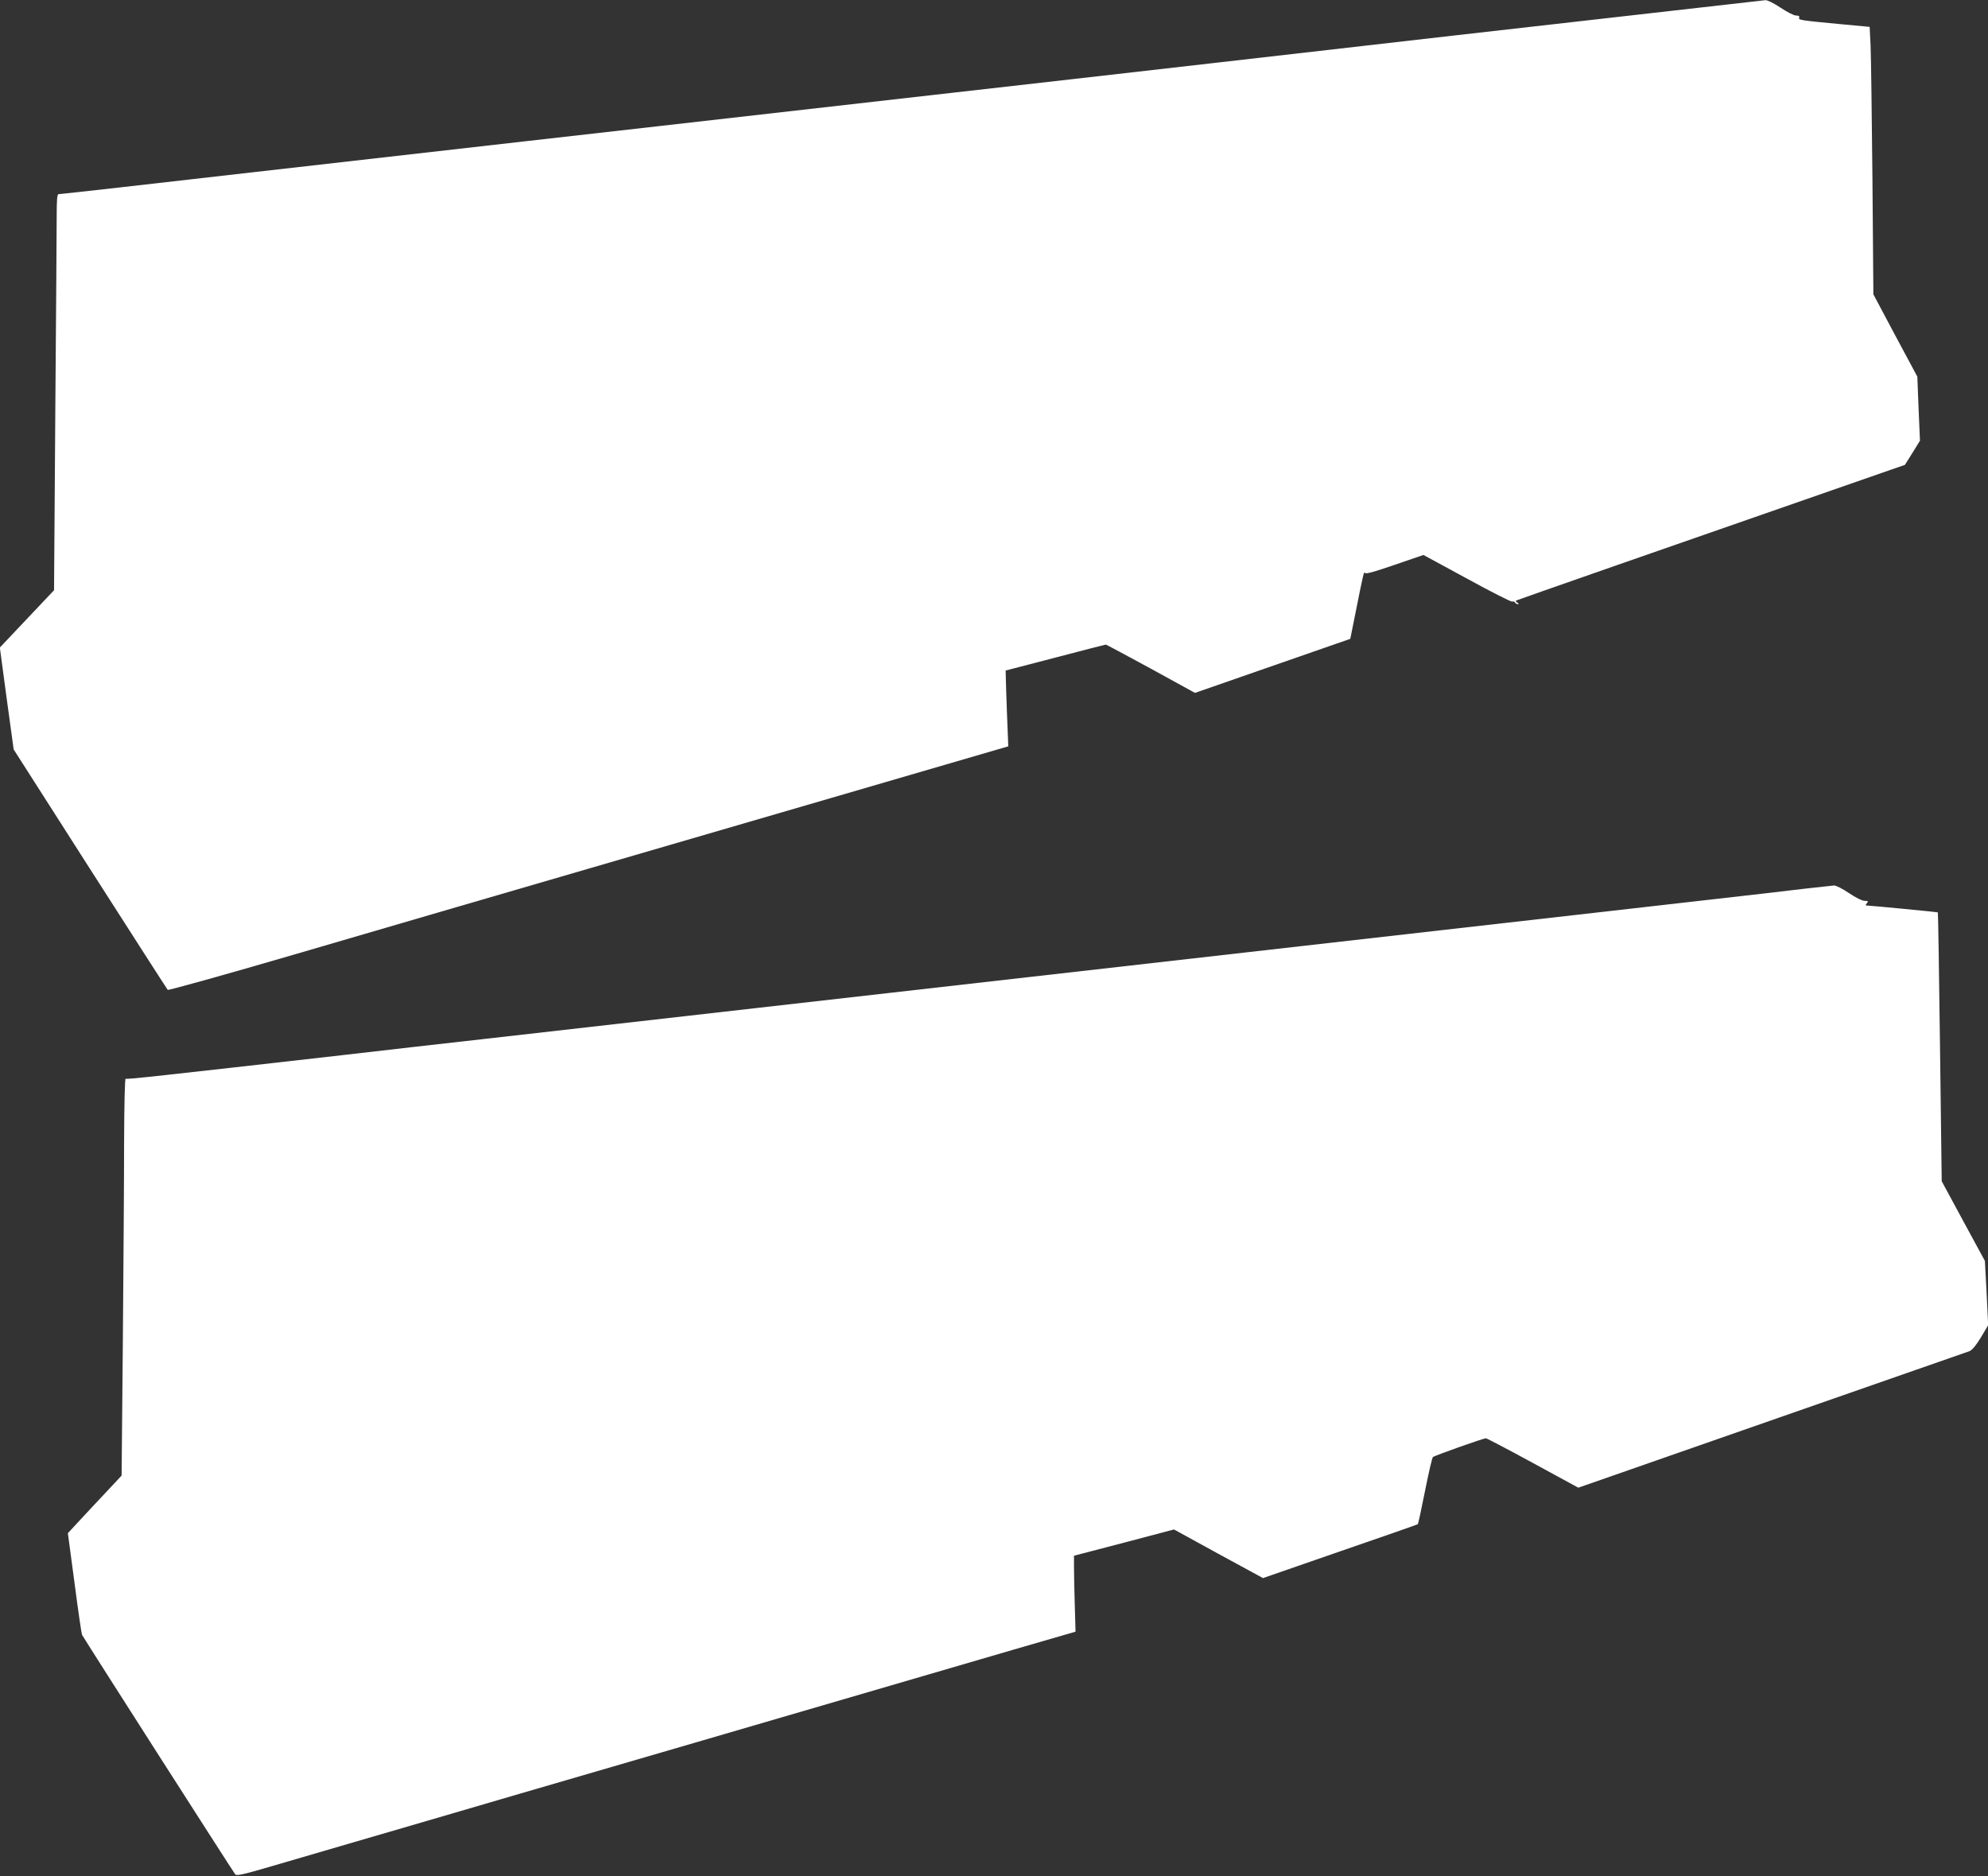 <?xml version="1.0" standalone="no"?>
<!DOCTYPE svg PUBLIC "-//W3C//DTD SVG 20010904//EN"
 "http://www.w3.org/TR/2001/REC-SVG-20010904/DTD/svg10.dtd">
<svg version="1.0" xmlns="http://www.w3.org/2000/svg"
 width="1280pt" height="1208pt" viewBox="0 0 1280 1208"
 preserveAspectRatio="xMidYMid meet">
<rect x="0" y="0" width="1280" height="1208" fill="#333333" stroke="none"/>
<g transform="translate(0,1208) scale(0.1,-0.1)"
fill="#ffffff" stroke="none">
<path d="M9350 11850 c-1097 -126 -2195 -251 -2440 -279 -245 -28 -645 -73
-890 -101 -444 -50 -920 -105 -1760 -200 -245 -28 -642 -73 -882 -100 -996
-113 -1345 -153 -1758 -200 -239 -27 -614 -70 -833 -95 -219 -25 -404 -45
-410 -45 -9 0 -12 -39 -12 -137 0 -76 -4 -650 -9 -1276 l-8 -1137 -175 -185
-174 -184 44 -328 45 -328 492 -770 c271 -423 496 -774 500 -778 4 -4 371 98
816 228 445 130 915 267 1044 305 129 38 361 105 515 150 335 98 418 122 1888
550 l1149 335 -8 200 c-4 110 -8 220 -8 244 l-1 44 319 83 c176 46 322 84 326
84 3 0 134 -70 290 -155 l284 -156 500 174 500 174 33 164 c53 267 55 272 62
260 5 -8 62 8 192 53 l184 63 280 -152 c153 -84 285 -151 291 -148 7 2 15 0
19 -6 3 -6 12 -11 18 -11 7 0 6 4 -3 10 -8 5 -12 11 -10 13 4 3 966 339 2355
822 l150 52 49 78 48 78 -9 206 -8 206 -142 265 -141 265 -6 740 c-4 407 -9
794 -12 861 l-6 121 -182 17 c-265 25 -278 27 -272 42 4 10 -3 14 -20 14 -14
0 -58 23 -99 50 -41 28 -84 49 -97 49 -13 -1 -921 -104 -2018 -229z"/>
<path d="M11625 6359 c-88 -11 -357 -42 -597 -69 -241 -28 -636 -72 -878 -100
-242 -27 -638 -72 -880 -100 -242 -27 -638 -72 -880 -100 -242 -27 -638 -72
-880 -100 -242 -27 -638 -72 -880 -100 -242 -27 -638 -72 -880 -100 -242 -27
-638 -72 -880 -100 -242 -27 -638 -72 -880 -100 -242 -27 -638 -72 -880 -100
-242 -27 -637 -72 -877 -100 -1232 -140 -1415 -160 -1424 -155 -5 4 -9 -155
-10 -407 0 -227 -4 -803 -8 -1280 l-8 -868 -99 -106 c-55 -58 -132 -141 -173
-185 l-74 -80 43 -322 c23 -177 45 -326 48 -332 19 -35 977 -1532 987 -1543 9
-10 54 0 231 52 120 35 361 105 534 156 173 50 389 113 480 140 91 27 885 259
1765 515 880 257 1780 520 2000 584 l400 116 -5 175 c-3 96 -5 206 -5 244 l0
70 322 84 322 85 286 -157 287 -156 496 172 c274 94 499 173 501 175 2 1 23
97 46 213 23 116 46 215 51 219 11 10 325 121 341 121 6 0 143 -72 303 -159
l292 -159 52 18 c28 10 589 206 1246 435 657 229 1207 421 1221 426 17 7 42
37 73 88 l47 79 -10 207 -11 207 -139 256 -139 257 -11 864 c-6 476 -12 866
-14 867 -2 2 -436 44 -457 44 -10 0 -10 3 0 15 11 13 8 15 -14 15 -16 0 -58
21 -101 50 -41 28 -84 50 -97 49 -13 -1 -95 -10 -183 -20z"/>
</g>
</svg>
